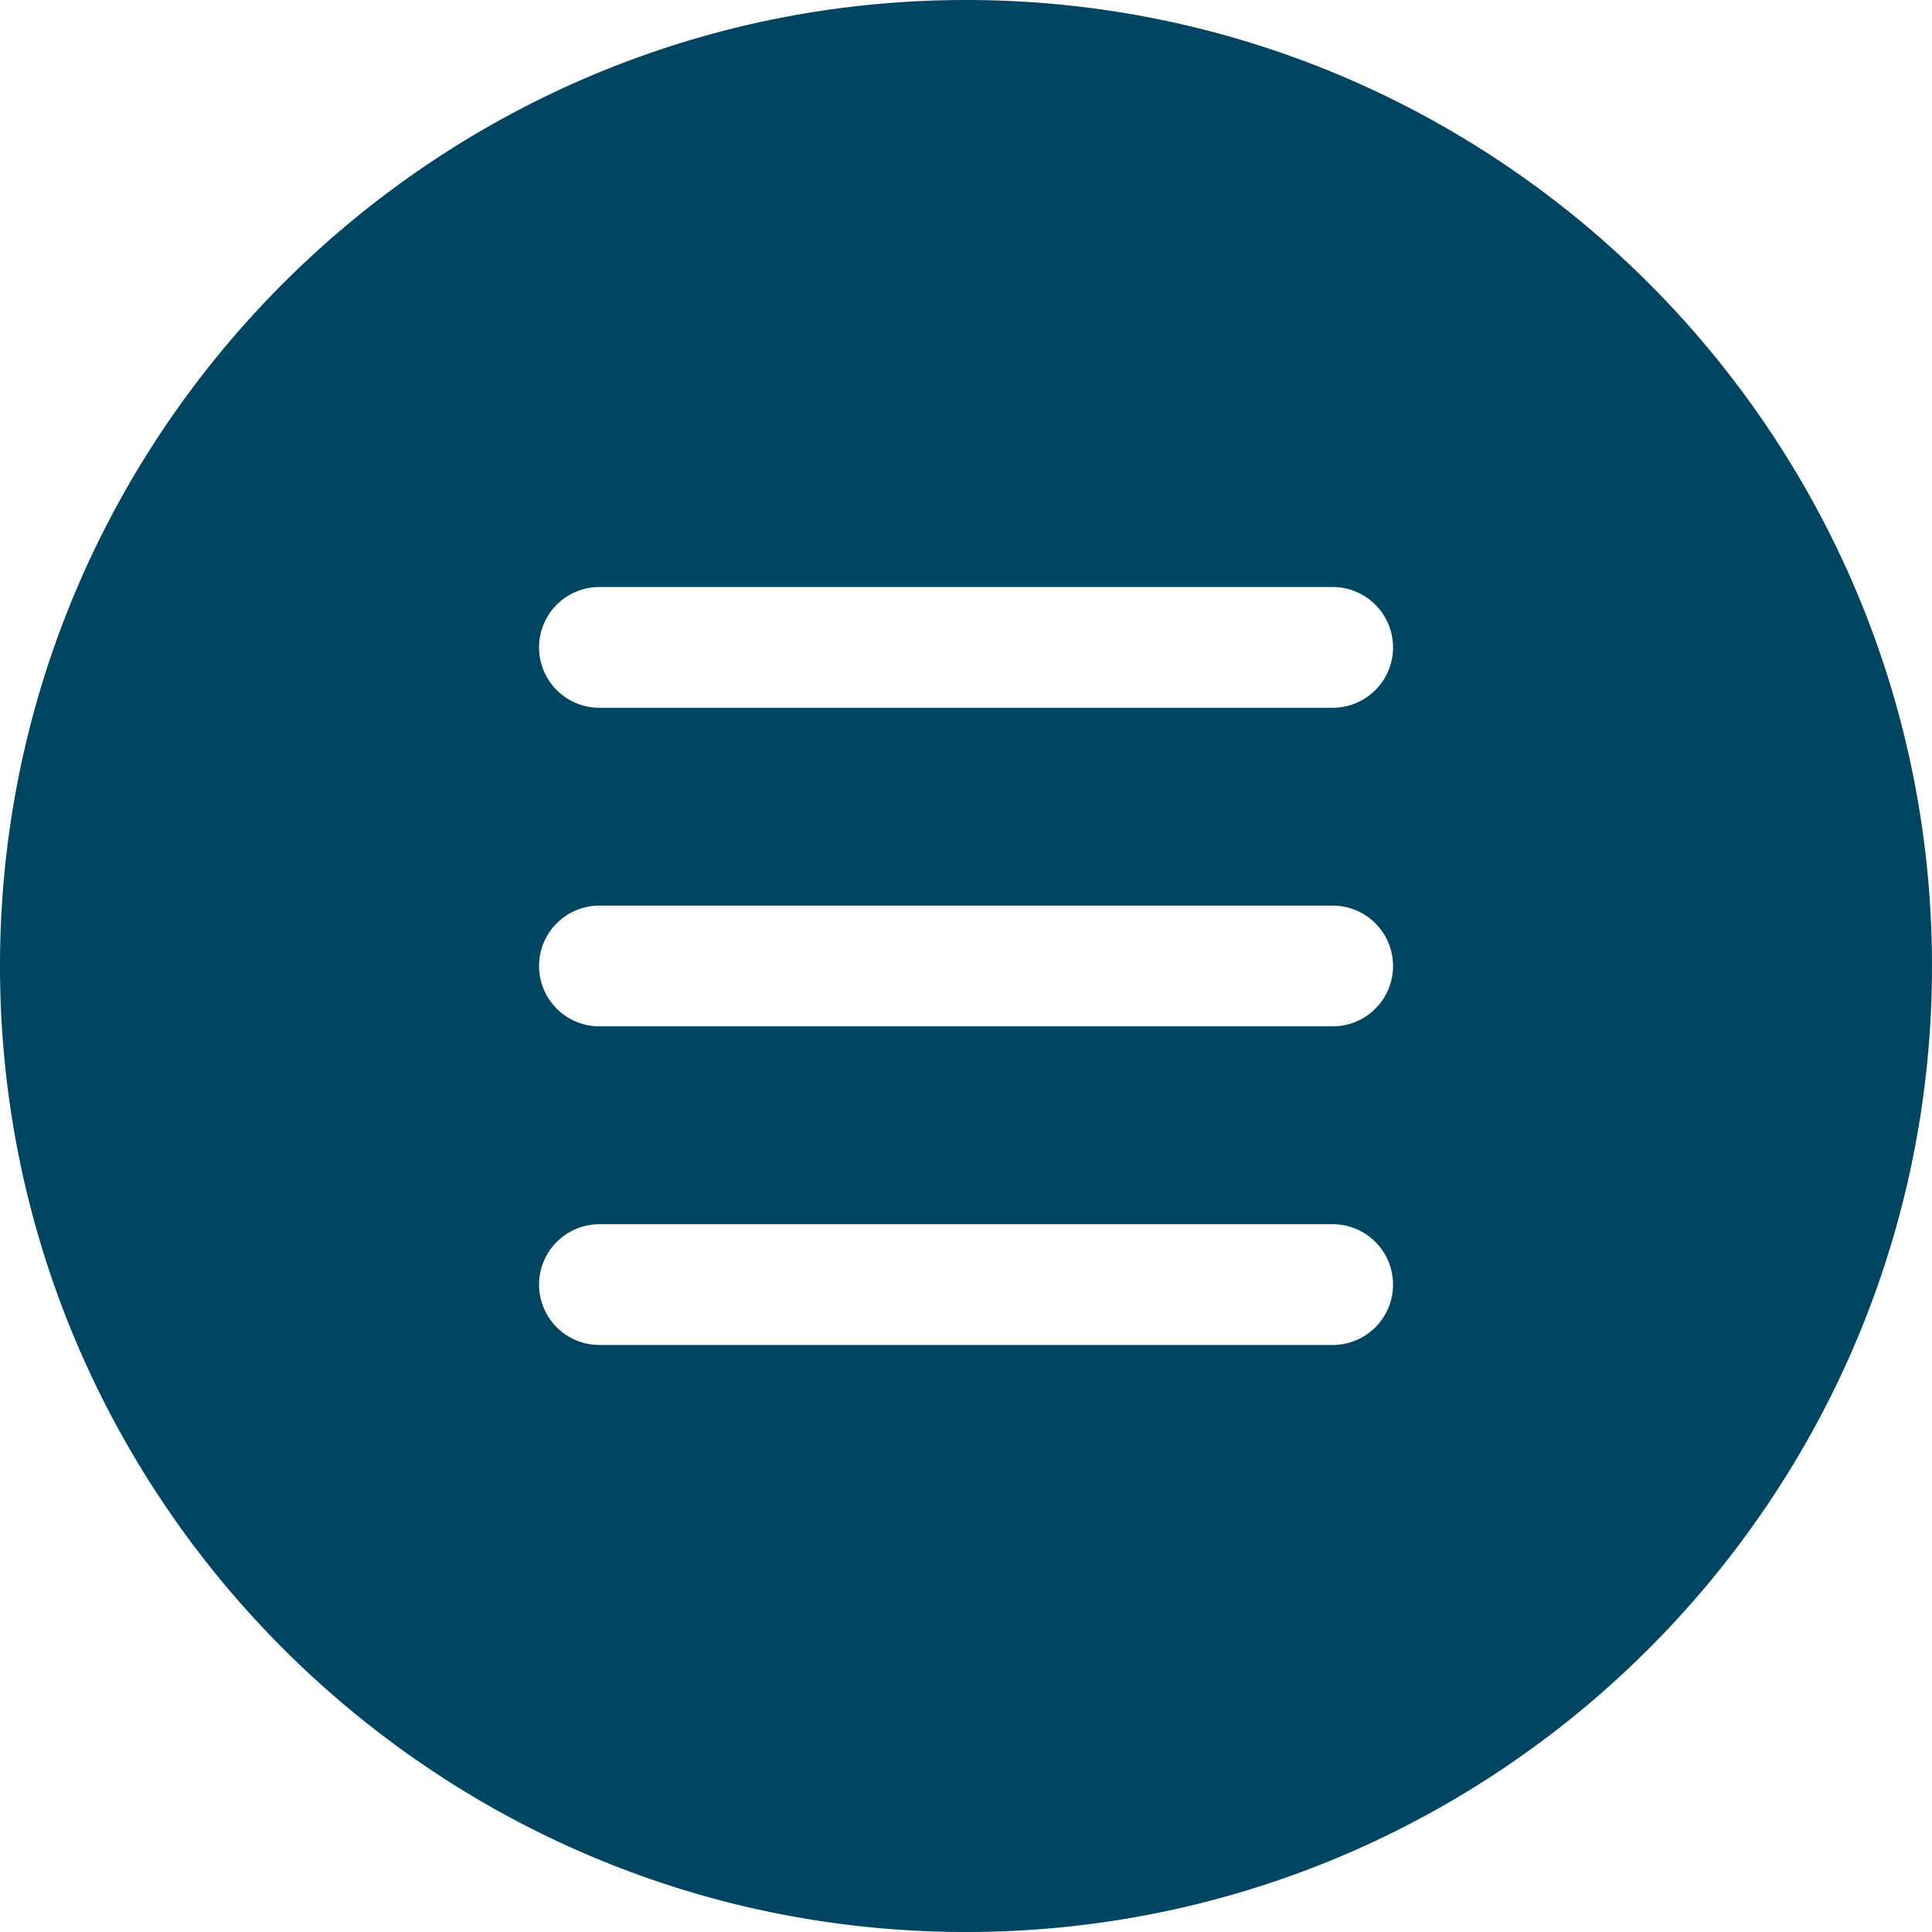 <svg width="38" height="38" viewBox="0 0 38 38" xmlns="http://www.w3.org/2000/svg">
    <path d="M19 0C8.523 0 0 8.523 0 19s8.523 19 19 19 19-8.523 19-19S29.477 0 19 0zm7.211 26.454H11.79a1.187 1.187 0 1 1 0-2.375h14.422a1.187 1.187 0 1 1 0 2.375zm0-6.267H11.79a1.187 1.187 0 1 1 0-2.375h14.422a1.187 1.187 0 1 1 0 2.375zm0-6.266H11.79a1.187 1.187 0 1 1 0-2.375h14.422a1.187 1.187 0 1 1 0 2.375z" fill="#004562" fill-rule="evenodd"/>
</svg>
